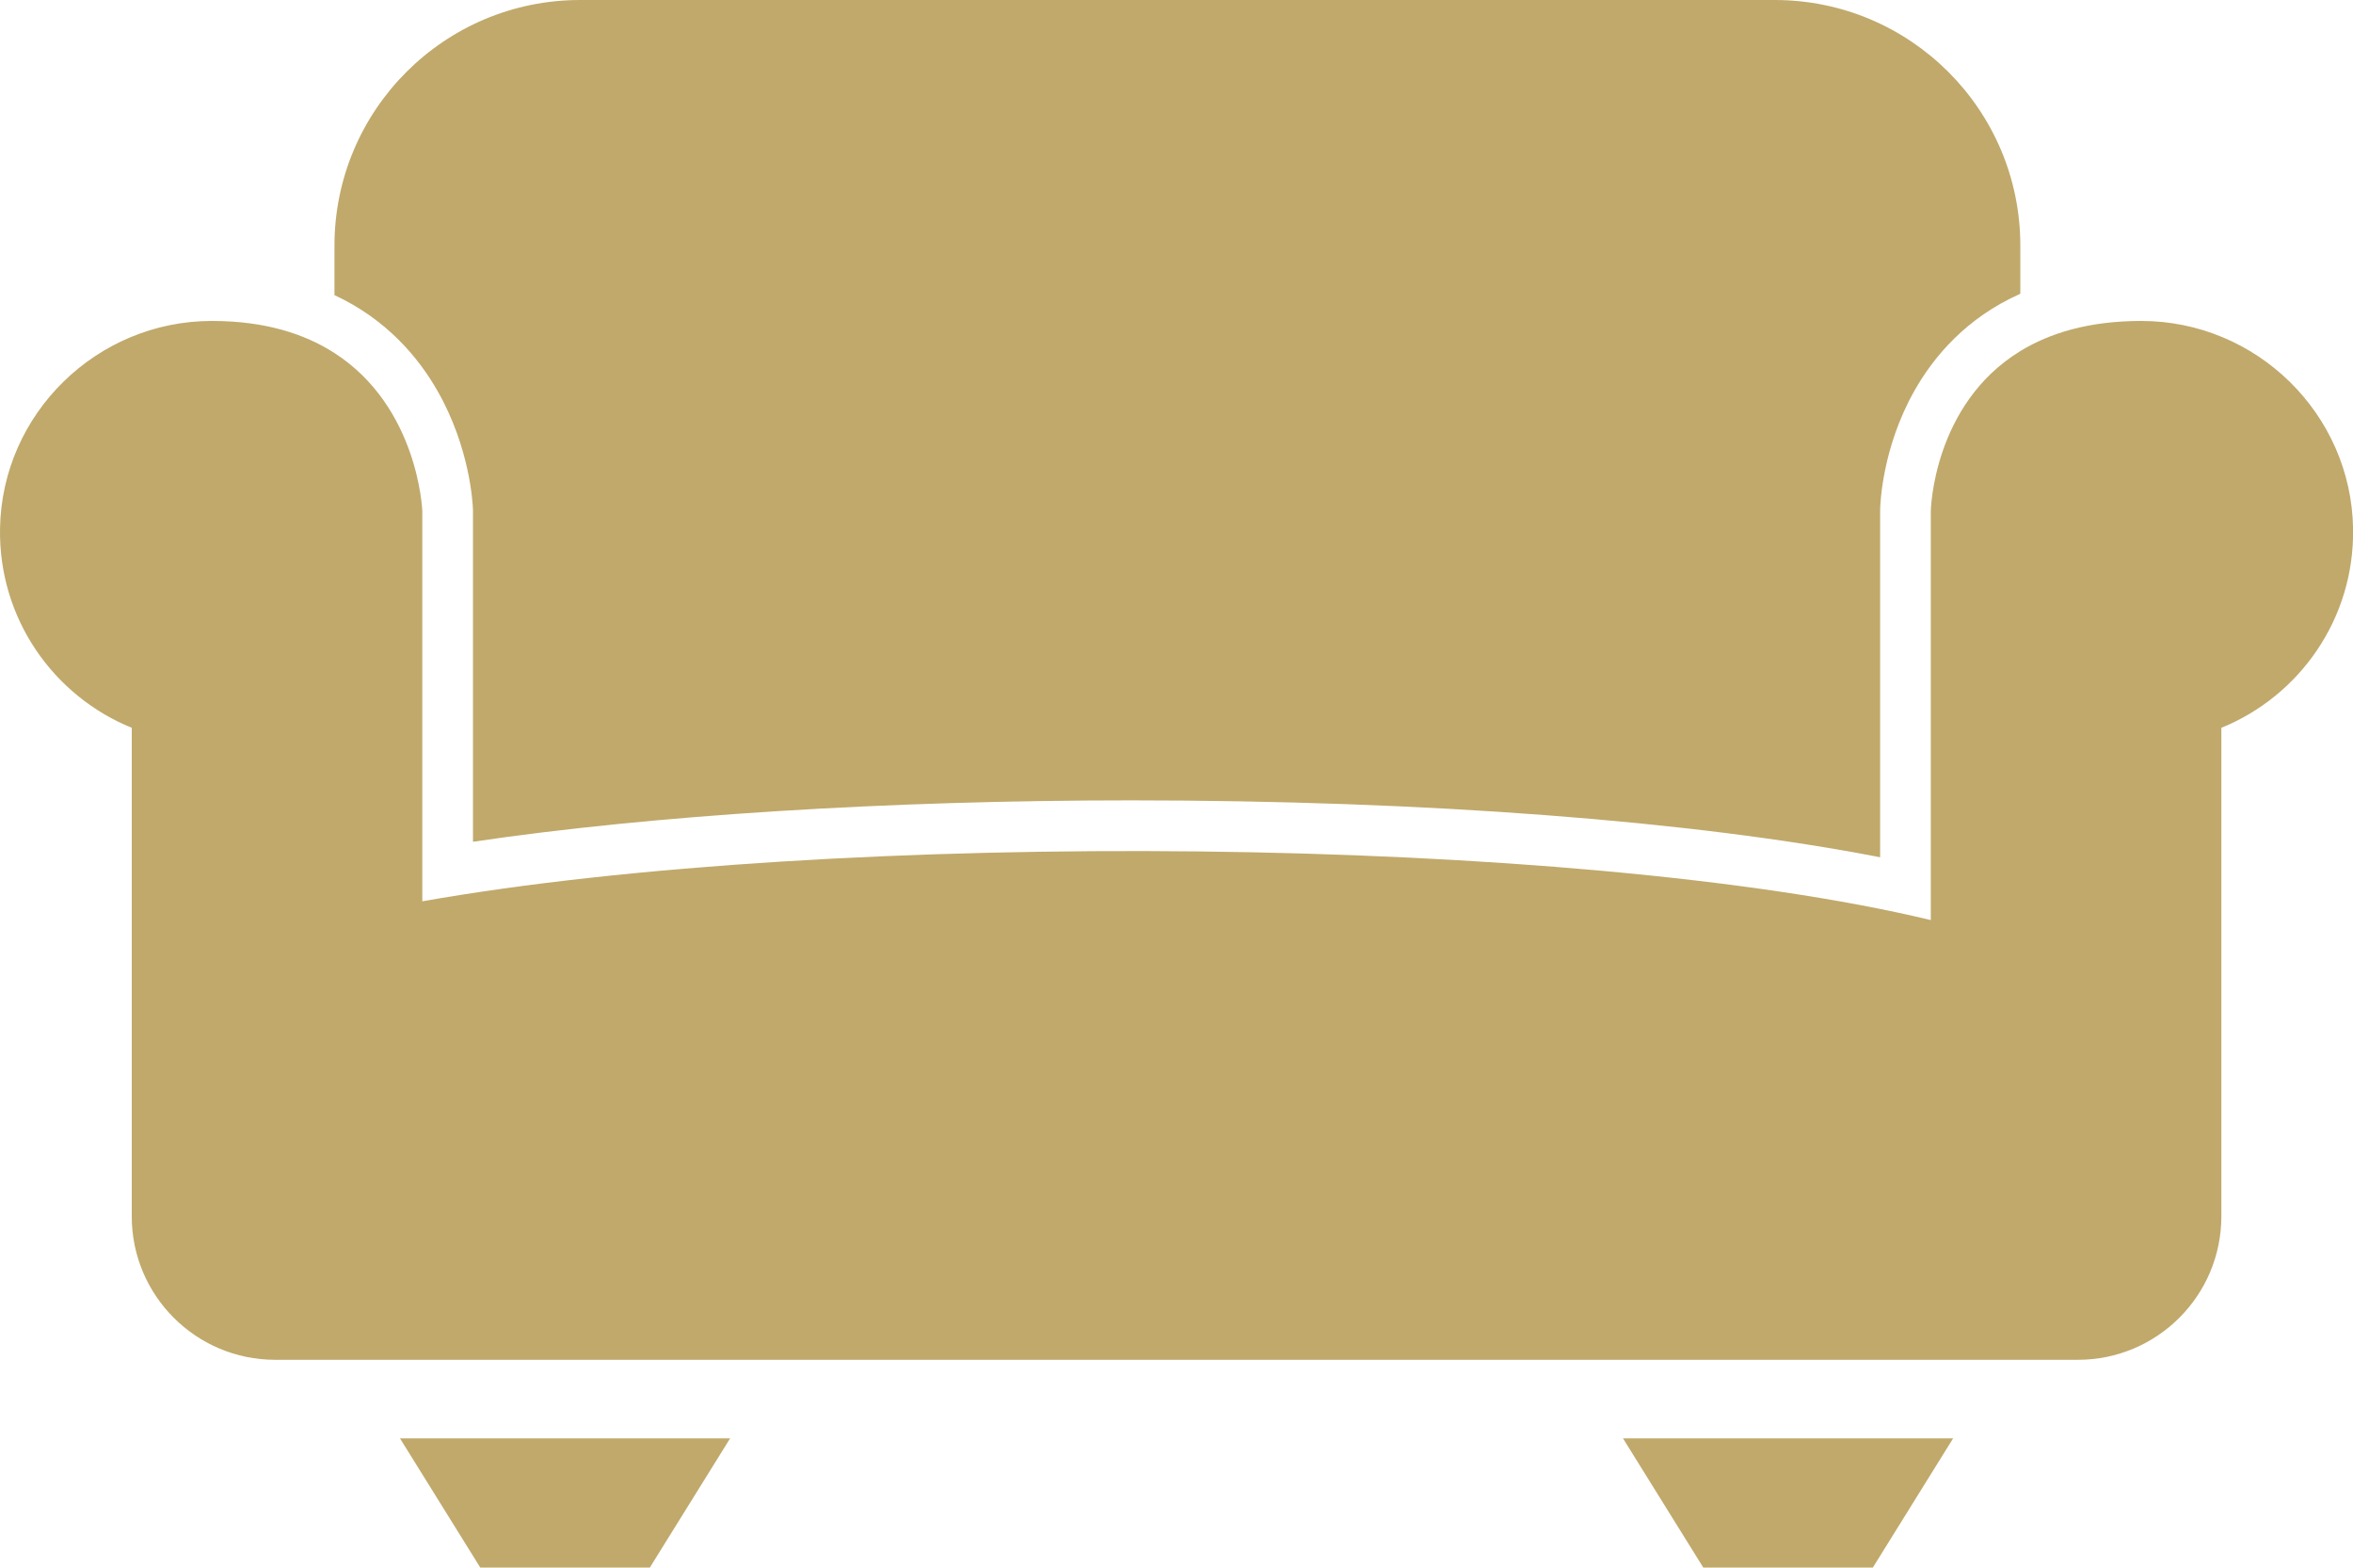 <?xml version="1.0" encoding="UTF-8" standalone="no"?><svg xmlns="http://www.w3.org/2000/svg" xmlns:xlink="http://www.w3.org/1999/xlink" fill="#c0a96b" height="500" preserveAspectRatio="xMidYMid meet" version="1" viewBox="0.0 0.0 750.5 500.0" width="750.5" zoomAndPan="magnify"><defs><clipPath id="a"><path d="M 0 102 L 750.531 102 L 750.531 434 L 0 434 Z M 0 102"/></clipPath></defs><g><g clip-path="url(#a)" id="change1_4"><path d="M 750.527 168.625 C 750.984 197.332 733.473 222.004 708.512 232.141 L 708.512 387.965 C 708.512 413.238 688.02 433.727 662.746 433.727 L 87.789 433.727 C 62.516 433.727 42.023 413.238 42.023 387.965 L 42.023 232.141 C 17.062 222.004 -0.449 197.332 0.008 168.625 C 0.59 131.949 30.887 102.371 67.566 102.371 C 84.523 102.371 97.203 106.496 106.68 112.602 C 133.523 129.883 134.695 162.984 134.695 162.984 L 134.695 287.484 C 265.98 264.277 502.691 266.273 615.84 293.469 L 615.84 162.984 C 615.84 162.984 616.441 129.066 644.395 111.977 C 653.809 106.219 666.324 102.371 682.969 102.371 C 719.648 102.371 749.945 131.949 750.527 168.625"/></g><g id="change1_1"><path d="M 644.395 78.363 L 644.395 93.695 C 627.16 101.375 616.75 113.73 610.547 124.754 C 600.316 142.938 599.711 160.727 599.676 162.699 L 599.676 273.438 C 540.195 261.844 454.777 255.289 360.727 255.289 C 282.809 255.289 207.723 260.059 150.859 268.492 L 150.859 162.699 L 150.848 162.406 C 150.777 160.453 149.867 142.746 139.527 124.656 C 133.371 113.875 123.199 101.816 106.68 94.129 L 106.68 78.363 C 106.68 35.086 141.766 0 185.039 0 L 566.031 0 C 609.309 0 644.395 35.086 644.395 78.363"/></g><g id="change1_2"><path d="M 153.188 500 L 207.262 500 L 232.875 458.781 L 127.574 458.781 L 153.188 500"/></g><g id="change1_3"><path d="M 543.273 500 L 597.348 500 L 622.961 458.781 L 517.66 458.781 L 543.273 500"/></g></g></svg>